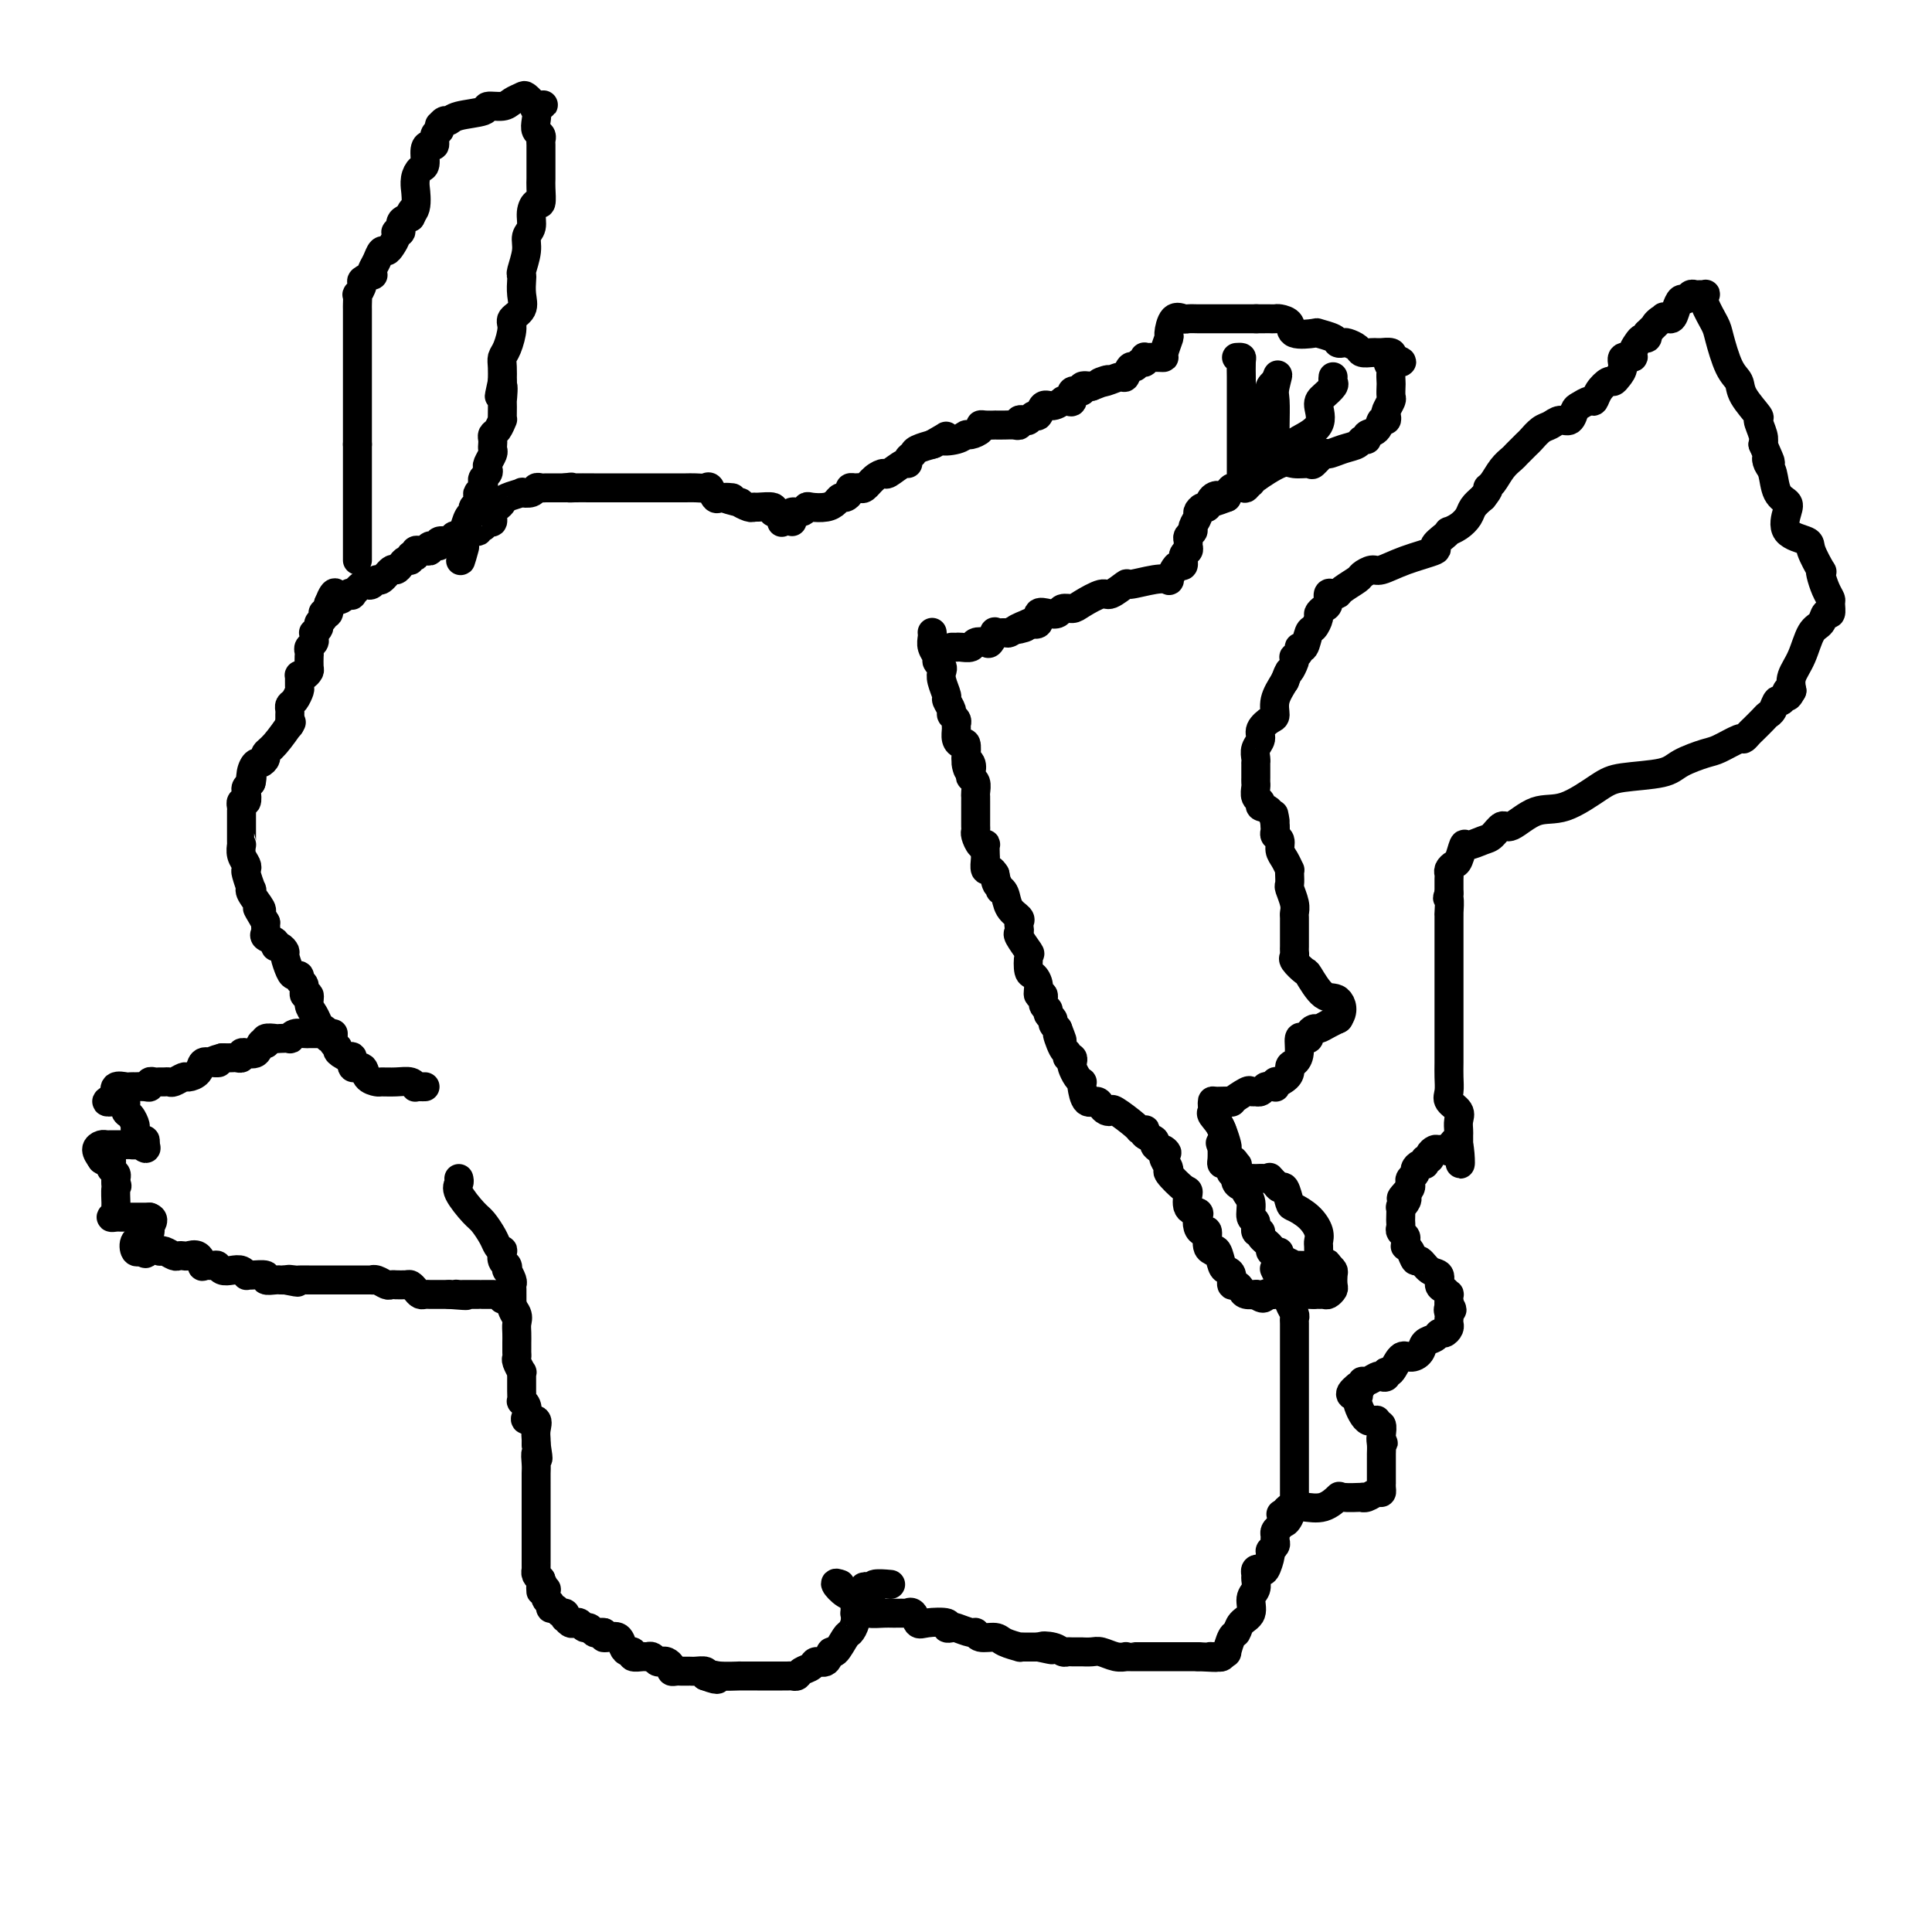 <svg viewBox='0 0 400 400' version='1.1' xmlns='http://www.w3.org/2000/svg' xmlns:xlink='http://www.w3.org/1999/xlink'><g fill='none' stroke='#000000' stroke-width='6' stroke-linecap='round' stroke-linejoin='round'><path d='M88,225c-0.306,0.008 -0.612,0.016 -1,0c-0.388,-0.016 -0.857,-0.057 -1,0c-0.143,0.057 0.041,0.212 0,0c-0.041,-0.212 -0.305,-0.790 -1,-1c-0.695,-0.210 -1.820,-0.050 -3,0c-1.180,0.050 -2.415,-0.009 -3,0c-0.585,0.009 -0.520,0.086 -1,0c-0.480,-0.086 -1.504,-0.335 -2,-1c-0.496,-0.665 -0.463,-1.745 -1,-2c-0.537,-0.255 -1.645,0.316 -2,0c-0.355,-0.316 0.041,-1.519 0,-2c-0.041,-0.481 -0.521,-0.241 -1,0'/><path d='M72,219c-2.863,-1.338 -2.020,-1.682 -2,-2c0.020,-0.318 -0.782,-0.610 -1,-1c-0.218,-0.390 0.149,-0.877 0,-1c-0.149,-0.123 -0.813,0.119 -1,0c-0.187,-0.119 0.104,-0.597 0,-1c-0.104,-0.403 -0.601,-0.729 -1,-1c-0.399,-0.271 -0.699,-0.488 -1,-1c-0.301,-0.512 -0.601,-1.321 -1,-2c-0.399,-0.679 -0.895,-1.228 -1,-2c-0.105,-0.772 0.183,-1.766 0,-2c-0.183,-0.234 -0.837,0.291 -1,0c-0.163,-0.291 0.164,-1.399 0,-2c-0.164,-0.601 -0.818,-0.693 -1,-1c-0.182,-0.307 0.110,-0.827 0,-1c-0.110,-0.173 -0.620,0.002 -1,0c-0.380,-0.002 -0.628,-0.182 -1,-1c-0.372,-0.818 -0.868,-2.275 -1,-3c-0.132,-0.725 0.101,-0.719 0,-1c-0.101,-0.281 -0.535,-0.849 -1,-1c-0.465,-0.151 -0.962,0.114 -1,0c-0.038,-0.114 0.382,-0.608 0,-1c-0.382,-0.392 -1.566,-0.682 -2,-1c-0.434,-0.318 -0.117,-0.662 0,-1c0.117,-0.338 0.033,-0.668 0,-1c-0.033,-0.332 -0.017,-0.666 0,-1'/><path d='M55,191c-2.848,-4.789 -1.467,-2.762 -1,-2c0.467,0.762 0.021,0.260 0,0c-0.021,-0.260 0.383,-0.276 0,-1c-0.383,-0.724 -1.553,-2.155 -2,-3c-0.447,-0.845 -0.171,-1.104 0,-1c0.171,0.104 0.238,0.572 0,0c-0.238,-0.572 -0.782,-2.185 -1,-3c-0.218,-0.815 -0.111,-0.831 0,-1c0.111,-0.169 0.226,-0.492 0,-1c-0.226,-0.508 -0.793,-1.200 -1,-2c-0.207,-0.800 -0.056,-1.707 0,-2c0.056,-0.293 0.015,0.027 0,0c-0.015,-0.027 -0.004,-0.402 0,-1c0.004,-0.598 0.001,-1.421 0,-2c-0.001,-0.579 -0.000,-0.916 0,-1c0.000,-0.084 0.000,0.084 0,0c-0.000,-0.084 -0.001,-0.419 0,-1c0.001,-0.581 0.004,-1.408 0,-2c-0.004,-0.592 -0.015,-0.950 0,-1c0.015,-0.050 0.056,0.208 0,0c-0.056,-0.208 -0.208,-0.882 0,-1c0.208,-0.118 0.777,0.319 1,0c0.223,-0.319 0.098,-1.394 0,-2c-0.098,-0.606 -0.171,-0.745 0,-1c0.171,-0.255 0.585,-0.628 1,-1'/><path d='M52,162c0.323,-2.233 0.129,-0.314 0,0c-0.129,0.314 -0.193,-0.976 0,-2c0.193,-1.024 0.645,-1.780 1,-2c0.355,-0.220 0.614,0.098 1,0c0.386,-0.098 0.899,-0.612 1,-1c0.101,-0.388 -0.210,-0.650 0,-1c0.210,-0.350 0.941,-0.786 2,-2c1.059,-1.214 2.445,-3.204 3,-4c0.555,-0.796 0.277,-0.398 0,0'/><path d='M60,150c0.000,0.120 0.000,0.239 0,0c-0.000,-0.239 -0.001,-0.838 0,-1c0.001,-0.162 0.003,0.112 0,0c-0.003,-0.112 -0.011,-0.612 0,-1c0.011,-0.388 0.041,-0.666 0,-1c-0.041,-0.334 -0.154,-0.724 0,-1c0.154,-0.276 0.577,-0.438 1,-1c0.423,-0.562 0.848,-1.523 1,-2c0.152,-0.477 0.030,-0.471 0,-1c-0.030,-0.529 0.030,-1.593 0,-2c-0.030,-0.407 -0.152,-0.155 0,0c0.152,0.155 0.576,0.214 1,0c0.424,-0.214 0.846,-0.701 1,-1c0.154,-0.299 0.040,-0.409 0,-1c-0.040,-0.591 -0.007,-1.664 0,-2c0.007,-0.336 -0.012,0.065 0,0c0.012,-0.065 0.056,-0.596 0,-1c-0.056,-0.404 -0.212,-0.682 0,-1c0.212,-0.318 0.793,-0.677 1,-1c0.207,-0.323 0.040,-0.611 0,-1c-0.040,-0.389 0.045,-0.877 0,-1c-0.045,-0.123 -0.222,0.121 0,0c0.222,-0.121 0.843,-0.607 1,-1c0.157,-0.393 -0.150,-0.692 0,-1c0.150,-0.308 0.759,-0.624 1,-1c0.241,-0.376 0.116,-0.812 0,-1c-0.116,-0.188 -0.224,-0.127 0,0c0.224,0.127 0.778,0.322 1,0c0.222,-0.322 0.111,-1.161 0,-2'/><path d='M68,125c1.588,-4.036 1.556,-1.625 2,-1c0.444,0.625 1.362,-0.537 2,-1c0.638,-0.463 0.997,-0.228 1,0c0.003,0.228 -0.350,0.449 0,0c0.350,-0.449 1.402,-1.568 2,-2c0.598,-0.432 0.741,-0.176 1,0c0.259,0.176 0.633,0.272 1,0c0.367,-0.272 0.728,-0.913 1,-1c0.272,-0.087 0.454,0.379 1,0c0.546,-0.379 1.457,-1.603 2,-2c0.543,-0.397 0.719,0.034 1,0c0.281,-0.034 0.667,-0.531 1,-1c0.333,-0.469 0.611,-0.909 1,-1c0.389,-0.091 0.888,0.168 1,0c0.112,-0.168 -0.163,-0.763 0,-1c0.163,-0.237 0.764,-0.116 1,0c0.236,0.116 0.106,0.228 0,0c-0.106,-0.228 -0.188,-0.797 0,-1c0.188,-0.203 0.647,-0.039 1,0c0.353,0.039 0.599,-0.046 1,0c0.401,0.046 0.956,0.224 1,0c0.044,-0.224 -0.423,-0.848 0,-1c0.423,-0.152 1.738,0.169 2,0c0.262,-0.169 -0.528,-0.829 0,-1c0.528,-0.171 2.373,0.146 3,0c0.627,-0.146 0.036,-0.756 0,-1c-0.036,-0.244 0.482,-0.122 1,0'/><path d='M95,111c4.123,-2.183 0.932,-0.641 0,0c-0.932,0.641 0.395,0.382 1,0c0.605,-0.382 0.487,-0.886 1,-1c0.513,-0.114 1.657,0.161 2,0c0.343,-0.161 -0.114,-0.759 0,-1c0.114,-0.241 0.800,-0.124 1,0c0.200,0.124 -0.087,0.255 0,0c0.087,-0.255 0.549,-0.894 1,-1c0.451,-0.106 0.892,0.323 1,0c0.108,-0.323 -0.117,-1.397 0,-2c0.117,-0.603 0.576,-0.736 1,-1c0.424,-0.264 0.814,-0.658 1,-1c0.186,-0.342 0.168,-0.631 1,-1c0.832,-0.369 2.513,-0.817 3,-1c0.487,-0.183 -0.220,-0.102 0,0c0.220,0.102 1.368,0.223 2,0c0.632,-0.223 0.747,-0.792 1,-1c0.253,-0.208 0.645,-0.056 1,0c0.355,0.056 0.672,0.015 1,0c0.328,-0.015 0.665,-0.004 1,0c0.335,0.004 0.667,0.001 1,0c0.333,-0.001 0.667,-0.000 1,0c0.333,0.000 0.667,0.000 1,0'/><path d='M117,101c2.072,-0.309 1.251,-0.083 1,0c-0.251,0.083 0.069,0.022 1,0c0.931,-0.022 2.474,-0.006 3,0c0.526,0.006 0.036,0.002 0,0c-0.036,-0.002 0.383,-0.000 1,0c0.617,0.000 1.434,0.000 2,0c0.566,-0.000 0.882,-0.000 1,0c0.118,0.000 0.038,0.000 0,0c-0.038,-0.000 -0.035,-0.000 1,0c1.035,0.000 3.102,0.000 4,0c0.898,-0.000 0.625,0.000 1,0c0.375,-0.000 1.396,-0.000 2,0c0.604,0.000 0.792,0.000 1,0c0.208,-0.000 0.437,-0.000 1,0c0.563,0.000 1.459,0.000 2,0c0.541,-0.000 0.725,-0.000 1,0c0.275,0.000 0.641,0.001 1,0c0.359,-0.001 0.712,-0.002 1,0c0.288,0.002 0.511,0.008 1,0c0.489,-0.008 1.244,-0.030 2,0c0.756,0.030 1.512,0.111 2,0c0.488,-0.111 0.708,-0.415 1,0c0.292,0.415 0.655,1.547 1,2c0.345,0.453 0.673,0.226 1,0'/><path d='M149,103c4.987,0.244 1.455,-0.145 1,0c-0.455,0.145 2.166,0.824 3,1c0.834,0.176 -0.119,-0.150 0,0c0.119,0.150 1.309,0.776 2,1c0.691,0.224 0.881,0.046 1,0c0.119,-0.046 0.166,0.039 1,0c0.834,-0.039 2.455,-0.203 3,0c0.545,0.203 0.013,0.772 0,1c-0.013,0.228 0.494,0.114 1,0'/><path d='M161,106c2.089,0.911 1.311,1.689 1,2c-0.311,0.311 -0.156,0.156 0,0'/><path d='M193,131c-0.009,-0.067 -0.017,-0.134 0,0c0.017,0.134 0.061,0.470 0,1c-0.061,0.530 -0.226,1.255 0,2c0.226,0.745 0.844,1.511 1,2c0.156,0.489 -0.150,0.702 0,1c0.150,0.298 0.757,0.681 1,1c0.243,0.319 0.122,0.576 0,1c-0.122,0.424 -0.244,1.017 0,2c0.244,0.983 0.854,2.357 1,3c0.146,0.643 -0.171,0.554 0,1c0.171,0.446 0.831,1.428 1,2c0.169,0.572 -0.152,0.734 0,1c0.152,0.266 0.775,0.636 1,1c0.225,0.364 0.050,0.722 0,1c-0.050,0.278 0.025,0.475 0,1c-0.025,0.525 -0.151,1.378 0,2c0.151,0.622 0.579,1.014 1,1c0.421,-0.014 0.835,-0.432 1,0c0.165,0.432 0.083,1.716 0,3'/><path d='M200,157c1.023,4.277 0.082,1.971 0,1c-0.082,-0.971 0.696,-0.607 1,0c0.304,0.607 0.134,1.458 0,2c-0.134,0.542 -0.232,0.775 0,1c0.232,0.225 0.794,0.443 1,1c0.206,0.557 0.055,1.454 0,2c-0.055,0.546 -0.015,0.742 0,1c0.015,0.258 0.004,0.580 0,1c-0.004,0.420 -0.001,0.939 0,1c0.001,0.061 0.000,-0.334 0,0c-0.000,0.334 -0.001,1.398 0,2c0.001,0.602 0.003,0.743 0,1c-0.003,0.257 -0.011,0.630 0,1c0.011,0.370 0.041,0.738 0,1c-0.041,0.262 -0.155,0.417 0,1c0.155,0.583 0.578,1.594 1,2c0.422,0.406 0.844,0.208 1,0c0.156,-0.208 0.045,-0.424 0,0c-0.045,0.424 -0.023,1.489 0,2c0.023,0.511 0.047,0.467 0,1c-0.047,0.533 -0.167,1.644 0,2c0.167,0.356 0.619,-0.041 1,0c0.381,0.041 0.690,0.521 1,1'/><path d='M206,181c0.864,3.817 0.023,1.358 0,1c-0.023,-0.358 0.772,1.385 1,2c0.228,0.615 -0.111,0.101 0,0c0.111,-0.101 0.671,0.210 1,1c0.329,0.790 0.429,2.057 1,3c0.571,0.943 1.615,1.560 2,2c0.385,0.440 0.111,0.703 0,1c-0.111,0.297 -0.058,0.627 0,1c0.058,0.373 0.120,0.790 0,1c-0.120,0.210 -0.422,0.212 0,1c0.422,0.788 1.567,2.360 2,3c0.433,0.640 0.153,0.348 0,1c-0.153,0.652 -0.181,2.250 0,3c0.181,0.750 0.569,0.653 1,1c0.431,0.347 0.904,1.140 1,2c0.096,0.860 -0.186,1.789 0,2c0.186,0.211 0.838,-0.294 1,0c0.162,0.294 -0.168,1.388 0,2c0.168,0.612 0.832,0.741 1,1c0.168,0.259 -0.161,0.647 0,1c0.161,0.353 0.813,0.672 1,1c0.187,0.328 -0.089,0.665 0,1c0.089,0.335 0.545,0.667 1,1'/><path d='M219,213c1.968,5.006 0.387,1.523 0,1c-0.387,-0.523 0.418,1.916 1,3c0.582,1.084 0.940,0.814 1,1c0.060,0.186 -0.177,0.827 0,1c0.177,0.173 0.769,-0.122 1,0c0.231,0.122 0.100,0.659 0,1c-0.100,0.341 -0.171,0.484 0,1c0.171,0.516 0.584,1.404 1,2c0.416,0.596 0.836,0.901 1,1c0.164,0.099 0.071,-0.009 0,0c-0.071,0.009 -0.121,0.136 0,1c0.121,0.864 0.415,2.467 1,3c0.585,0.533 1.463,-0.004 2,0c0.537,0.004 0.733,0.547 1,1c0.267,0.453 0.607,0.815 1,1c0.393,0.185 0.841,0.193 1,0c0.159,-0.193 0.029,-0.589 1,0c0.971,0.589 3.043,2.161 4,3c0.957,0.839 0.800,0.946 1,1c0.200,0.054 0.757,0.056 1,0c0.243,-0.056 0.173,-0.170 0,0c-0.173,0.170 -0.448,0.623 0,1c0.448,0.377 1.621,0.678 2,1c0.379,0.322 -0.034,0.663 0,1c0.034,0.337 0.517,0.668 1,1'/><path d='M240,238c2.542,1.494 1.396,0.229 1,0c-0.396,-0.229 -0.043,0.577 0,1c0.043,0.423 -0.222,0.464 0,1c0.222,0.536 0.933,1.565 1,2c0.067,0.435 -0.511,0.274 0,1c0.511,0.726 2.109,2.340 3,3c0.891,0.660 1.075,0.365 1,1c-0.075,0.635 -0.410,2.199 0,3c0.410,0.801 1.564,0.839 2,1c0.436,0.161 0.154,0.446 0,1c-0.154,0.554 -0.181,1.378 0,2c0.181,0.622 0.570,1.043 1,1c0.430,-0.043 0.903,-0.550 1,0c0.097,0.550 -0.181,2.158 0,3c0.181,0.842 0.822,0.919 1,1c0.178,0.081 -0.106,0.167 0,0c0.106,-0.167 0.602,-0.587 1,0c0.398,0.587 0.698,2.181 1,3c0.302,0.819 0.606,0.863 1,1c0.394,0.137 0.878,0.366 1,1c0.122,0.634 -0.118,1.672 0,2c0.118,0.328 0.592,-0.056 1,0c0.408,0.056 0.748,0.551 1,1c0.252,0.449 0.414,0.852 1,1c0.586,0.148 1.596,0.042 2,0c0.404,-0.042 0.202,-0.021 0,0'/><path d='M260,268c1.952,1.547 1.832,0.415 2,0c0.168,-0.415 0.622,-0.111 1,0c0.378,0.111 0.679,0.030 1,0c0.321,-0.030 0.663,-0.008 1,0c0.337,0.008 0.668,0.002 1,0c0.332,-0.002 0.666,-0.001 1,0c0.334,0.001 0.667,0.000 1,0c0.333,-0.000 0.667,-0.000 1,0c0.333,0.000 0.667,0.000 1,0c0.333,-0.000 0.667,-0.000 1,0c0.333,0.000 0.667,0.000 1,0'/><path d='M272,268c2.034,0.004 1.119,0.013 1,0c-0.119,-0.013 0.556,-0.049 1,0c0.444,0.049 0.656,0.182 1,0c0.344,-0.182 0.822,-0.679 1,-1c0.178,-0.321 0.058,-0.468 0,-1c-0.058,-0.532 -0.054,-1.451 0,-2c0.054,-0.549 0.158,-0.728 0,-1c-0.158,-0.272 -0.579,-0.636 -1,-1'/><path d='M275,262c-0.178,-0.928 -0.624,-0.249 -1,0c-0.376,0.249 -0.683,0.066 -1,0c-0.317,-0.066 -0.643,-0.017 -1,0c-0.357,0.017 -0.743,0.000 -1,0c-0.257,-0.000 -0.383,0.015 -1,0c-0.617,-0.015 -1.723,-0.059 -2,0c-0.277,0.059 0.275,0.223 0,0c-0.275,-0.223 -1.378,-0.832 -2,-1c-0.622,-0.168 -0.763,0.106 -1,0c-0.237,-0.106 -0.570,-0.593 -1,-1c-0.430,-0.407 -0.956,-0.734 -1,-1c-0.044,-0.266 0.396,-0.471 0,-1c-0.396,-0.529 -1.627,-1.383 -2,-2c-0.373,-0.617 0.111,-0.998 0,-1c-0.111,-0.002 -0.818,0.375 -1,0c-0.182,-0.375 0.161,-1.502 0,-2c-0.161,-0.498 -0.826,-0.368 -1,-1c-0.174,-0.632 0.142,-2.028 0,-3c-0.142,-0.972 -0.742,-1.521 -1,-2c-0.258,-0.479 -0.174,-0.888 0,-1c0.174,-0.112 0.438,0.073 0,0c-0.438,-0.073 -1.580,-0.404 -2,-1c-0.420,-0.596 -0.120,-1.456 0,-2c0.120,-0.544 0.060,-0.772 0,-1'/><path d='M256,242c-1.095,-2.849 -0.332,-1.471 0,-1c0.332,0.471 0.233,0.034 0,0c-0.233,-0.034 -0.601,0.335 -1,0c-0.399,-0.335 -0.829,-1.376 -1,-2c-0.171,-0.624 -0.085,-0.833 0,-1c0.085,-0.167 0.167,-0.292 0,-1c-0.167,-0.708 -0.583,-1.998 -1,-3c-0.417,-1.002 -0.833,-1.715 -1,-2c-0.167,-0.285 -0.083,-0.143 0,0'/><path d='M164,108c0.053,-0.301 0.107,-0.603 0,-1c-0.107,-0.397 -0.373,-0.890 0,-1c0.373,-0.110 1.385,0.164 2,0c0.615,-0.164 0.833,-0.766 1,-1c0.167,-0.234 0.282,-0.100 1,0c0.718,0.100 2.039,0.168 3,0c0.961,-0.168 1.563,-0.571 2,-1c0.437,-0.429 0.708,-0.885 1,-1c0.292,-0.115 0.603,0.112 1,0c0.397,-0.112 0.879,-0.564 1,-1c0.121,-0.436 -0.120,-0.855 0,-1c0.120,-0.145 0.600,-0.015 1,0c0.400,0.015 0.721,-0.085 1,0c0.279,0.085 0.516,0.355 1,0c0.484,-0.355 1.216,-1.334 2,-2c0.784,-0.666 1.621,-1.019 2,-1c0.379,0.019 0.301,0.408 1,0c0.699,-0.408 2.174,-1.615 3,-2c0.826,-0.385 1.003,0.051 1,0c-0.003,-0.051 -0.186,-0.588 0,-1c0.186,-0.412 0.741,-0.698 1,-1c0.259,-0.302 0.224,-0.620 1,-1c0.776,-0.380 2.365,-0.823 3,-1c0.635,-0.177 0.318,-0.089 0,0'/><path d='M193,92c4.788,-2.719 2.257,-1.516 2,-1c-0.257,0.516 1.759,0.345 3,0c1.241,-0.345 1.707,-0.863 2,-1c0.293,-0.137 0.412,0.107 1,0c0.588,-0.107 1.644,-0.565 2,-1c0.356,-0.435 0.010,-0.849 0,-1c-0.010,-0.151 0.315,-0.041 1,0c0.685,0.041 1.728,0.012 2,0c0.272,-0.012 -0.229,-0.007 0,0c0.229,0.007 1.189,0.016 2,0c0.811,-0.016 1.474,-0.056 2,0c0.526,0.056 0.914,0.207 1,0c0.086,-0.207 -0.132,-0.771 0,-1c0.132,-0.229 0.612,-0.122 1,0c0.388,0.122 0.684,0.258 1,0c0.316,-0.258 0.653,-0.910 1,-1c0.347,-0.090 0.705,0.382 1,0c0.295,-0.382 0.526,-1.620 1,-2c0.474,-0.380 1.189,0.096 2,0c0.811,-0.096 1.718,-0.766 2,-1c0.282,-0.234 -0.060,-0.034 0,0c0.060,0.034 0.522,-0.100 1,0c0.478,0.100 0.971,0.433 1,0c0.029,-0.433 -0.404,-1.631 0,-2c0.404,-0.369 1.647,0.093 2,0c0.353,-0.093 -0.185,-0.741 0,-1c0.185,-0.259 1.092,-0.130 2,0'/><path d='M226,80c5.543,-2.102 2.900,-1.356 2,-1c-0.900,0.356 -0.056,0.321 1,0c1.056,-0.321 2.324,-0.927 3,-1c0.676,-0.073 0.759,0.388 1,0c0.241,-0.388 0.639,-1.624 1,-2c0.361,-0.376 0.685,0.110 1,0c0.315,-0.110 0.622,-0.814 1,-1c0.378,-0.186 0.826,0.146 1,0c0.174,-0.146 0.075,-0.771 0,-1c-0.075,-0.229 -0.126,-0.062 0,0c0.126,0.062 0.430,0.020 1,0c0.570,-0.020 1.406,-0.016 2,0c0.594,0.016 0.946,0.046 1,0c0.054,-0.046 -0.189,-0.166 0,-1c0.189,-0.834 0.809,-2.381 1,-3c0.191,-0.619 -0.047,-0.309 0,-1c0.047,-0.691 0.379,-2.381 1,-3c0.621,-0.619 1.531,-0.166 2,0c0.469,0.166 0.495,0.044 1,0c0.505,-0.044 1.488,-0.012 2,0c0.512,0.012 0.553,0.003 1,0c0.447,-0.003 1.299,-0.001 2,0c0.701,0.001 1.251,0.000 2,0c0.749,-0.000 1.697,-0.000 2,0c0.303,0.000 -0.037,0.000 0,0c0.037,-0.000 0.453,-0.000 1,0c0.547,0.000 1.224,0.000 2,0c0.776,-0.000 1.650,-0.000 2,0c0.350,0.000 0.175,0.000 0,0'/><path d='M260,66c3.256,-0.002 2.897,-0.007 3,0c0.103,0.007 0.669,0.027 1,0c0.331,-0.027 0.425,-0.099 1,0c0.575,0.099 1.629,0.369 2,1c0.371,0.631 0.060,1.623 1,2c0.940,0.377 3.131,0.140 4,0c0.869,-0.140 0.417,-0.182 1,0c0.583,0.182 2.202,0.587 3,1c0.798,0.413 0.776,0.832 1,1c0.224,0.168 0.694,0.083 1,0c0.306,-0.083 0.449,-0.166 1,0c0.551,0.166 1.511,0.580 2,1c0.489,0.420 0.507,0.845 1,1c0.493,0.155 1.460,0.041 2,0c0.540,-0.041 0.653,-0.008 1,0c0.347,0.008 0.928,-0.008 1,0c0.072,0.008 -0.365,0.041 0,0c0.365,-0.041 1.533,-0.154 2,0c0.467,0.154 0.234,0.577 0,1'/><path d='M288,74c4.332,1.412 1.161,0.940 0,1c-1.161,0.060 -0.311,0.650 0,1c0.311,0.350 0.084,0.460 0,1c-0.084,0.540 -0.026,1.511 0,2c0.026,0.489 0.021,0.498 0,1c-0.021,0.502 -0.057,1.498 0,2c0.057,0.502 0.208,0.511 0,1c-0.208,0.489 -0.775,1.458 -1,2c-0.225,0.542 -0.106,0.656 0,1c0.106,0.344 0.201,0.919 0,1c-0.201,0.081 -0.698,-0.333 -1,0c-0.302,0.333 -0.408,1.413 -1,2c-0.592,0.587 -1.670,0.682 -2,1c-0.330,0.318 0.086,0.860 0,1c-0.086,0.140 -0.676,-0.122 -1,0c-0.324,0.122 -0.381,0.629 -1,1c-0.619,0.371 -1.799,0.607 -3,1c-1.201,0.393 -2.422,0.943 -3,1c-0.578,0.057 -0.511,-0.380 -1,0c-0.489,0.380 -1.533,1.577 -2,2c-0.467,0.423 -0.358,0.074 -1,0c-0.642,-0.074 -2.034,0.128 -3,0c-0.966,-0.128 -1.505,-0.586 -3,0c-1.495,0.586 -3.945,2.215 -5,3c-1.055,0.785 -0.716,0.726 -1,1c-0.284,0.274 -1.192,0.881 -2,1c-0.808,0.119 -1.517,-0.252 -2,0c-0.483,0.252 -0.742,1.126 -1,2'/><path d='M254,103c-4.892,1.890 -2.621,0.615 -2,0c0.621,-0.615 -0.407,-0.569 -1,0c-0.593,0.569 -0.751,1.662 -1,2c-0.249,0.338 -0.587,-0.078 -1,0c-0.413,0.078 -0.899,0.651 -1,1c-0.101,0.349 0.183,0.475 0,1c-0.183,0.525 -0.834,1.450 -1,2c-0.166,0.550 0.153,0.725 0,1c-0.153,0.275 -0.777,0.650 -1,1c-0.223,0.350 -0.045,0.676 0,1c0.045,0.324 -0.044,0.647 0,1c0.044,0.353 0.219,0.737 0,1c-0.219,0.263 -0.834,0.403 -1,1c-0.166,0.597 0.115,1.649 0,2c-0.115,0.351 -0.626,0.002 -1,0c-0.374,-0.002 -0.613,0.344 -1,1c-0.387,0.656 -0.924,1.624 -1,2c-0.076,0.376 0.309,0.161 0,0c-0.309,-0.161 -1.312,-0.269 -3,0c-1.688,0.269 -4.059,0.916 -5,1c-0.941,0.084 -0.450,-0.394 -1,0c-0.550,0.394 -2.140,1.660 -3,2c-0.860,0.340 -0.989,-0.245 -2,0c-1.011,0.245 -2.903,1.320 -4,2c-1.097,0.680 -1.398,0.965 -2,1c-0.602,0.035 -1.505,-0.179 -2,0c-0.495,0.179 -0.583,0.752 -1,1c-0.417,0.248 -1.163,0.169 -2,0c-0.837,-0.169 -1.764,-0.430 -2,0c-0.236,0.430 0.218,1.551 0,2c-0.218,0.449 -1.109,0.224 -2,0'/><path d='M213,129c-4.837,1.945 -1.931,1.306 -1,1c0.931,-0.306 -0.114,-0.280 -1,0c-0.886,0.280 -1.614,0.815 -2,1c-0.386,0.185 -0.431,0.022 -1,0c-0.569,-0.022 -1.662,0.098 -2,0c-0.338,-0.098 0.079,-0.415 0,0c-0.079,0.415 -0.655,1.561 -1,2c-0.345,0.439 -0.459,0.170 -1,0c-0.541,-0.170 -1.508,-0.242 -2,0c-0.492,0.242 -0.510,0.797 -1,1c-0.490,0.203 -1.451,0.054 -2,0c-0.549,-0.054 -0.686,-0.015 -1,0c-0.314,0.015 -0.804,0.004 -1,0c-0.196,-0.004 -0.098,-0.002 0,0'/><path d='M256,74c0.423,-0.024 0.845,-0.047 1,0c0.155,0.047 0.041,0.165 0,1c-0.041,0.835 -0.011,2.387 0,3c0.011,0.613 0.003,0.288 0,1c-0.003,0.712 -0.001,2.462 0,4c0.001,1.538 0.000,2.866 0,4c-0.000,1.134 -0.000,2.076 0,3c0.000,0.924 0.000,1.830 0,3c-0.000,1.170 -0.000,2.605 0,3c0.000,0.395 0.000,-0.251 0,0c-0.000,0.251 -0.000,1.397 0,2c0.000,0.603 0.000,0.662 0,1c-0.000,0.338 -0.000,0.954 0,1c0.000,0.046 0.000,-0.477 0,-1'/><path d='M257,99c0.548,3.965 1.418,1.377 2,0c0.582,-1.377 0.878,-1.544 1,-2c0.122,-0.456 0.071,-1.201 0,-2c-0.071,-0.799 -0.162,-1.653 0,-3c0.162,-1.347 0.578,-3.188 1,-4c0.422,-0.812 0.849,-0.595 1,-1c0.151,-0.405 0.026,-1.432 0,-2c-0.026,-0.568 0.046,-0.677 0,-1c-0.046,-0.323 -0.209,-0.860 0,-1c0.209,-0.140 0.792,0.116 1,0c0.208,-0.116 0.042,-0.606 0,-1c-0.042,-0.394 0.040,-0.693 0,-1c-0.040,-0.307 -0.203,-0.621 0,-1c0.203,-0.379 0.772,-0.823 1,-1c0.228,-0.177 0.114,-0.089 0,0'/><path d='M264,79c1.083,-2.980 0.290,-0.430 0,1c-0.290,1.430 -0.078,1.741 0,3c0.078,1.259 0.020,3.465 0,5c-0.020,1.535 -0.003,2.397 0,3c0.003,0.603 -0.007,0.947 0,1c0.007,0.053 0.030,-0.185 0,0c-0.030,0.185 -0.113,0.794 0,1c0.113,0.206 0.424,0.009 1,0c0.576,-0.009 1.418,0.170 2,0c0.582,-0.170 0.904,-0.688 1,-1c0.096,-0.312 -0.033,-0.416 1,-1c1.033,-0.584 3.229,-1.648 4,-3c0.771,-1.352 0.115,-2.993 0,-4c-0.115,-1.007 0.309,-1.380 1,-2c0.691,-0.620 1.649,-1.486 2,-2c0.351,-0.514 0.094,-0.677 0,-1c-0.094,-0.323 -0.027,-0.807 0,-1c0.027,-0.193 0.013,-0.097 0,0'/><path d='M74,116c0.000,-0.202 0.000,-0.405 0,-1c0.000,-0.595 0.000,-1.583 0,-2c0.000,-0.417 0.000,-0.263 0,-1c0.000,-0.737 0.000,-2.364 0,-3c0.000,-0.636 0.000,-0.280 0,-1c0.000,-0.720 0.000,-2.514 0,-3c0.000,-0.486 0.000,0.337 0,0c0.000,-0.337 0.000,-1.833 0,-3c0.000,-1.167 0.000,-2.003 0,-3c0.000,-0.997 0.000,-2.153 0,-3c0.000,-0.847 0.000,-1.385 0,-2c0.000,-0.615 0.000,-1.308 0,-2'/><path d='M74,92c0.000,-4.525 0.000,-3.836 0,-4c-0.000,-0.164 -0.000,-1.180 0,-2c0.000,-0.820 0.000,-1.444 0,-2c-0.000,-0.556 -0.000,-1.044 0,-2c0.000,-0.956 0.000,-2.379 0,-3c-0.000,-0.621 -0.000,-0.442 0,-1c0.000,-0.558 0.000,-1.855 0,-3c-0.000,-1.145 -0.000,-2.137 0,-3c0.000,-0.863 0.000,-1.597 0,-2c-0.000,-0.403 -0.000,-0.474 0,-1c0.000,-0.526 0.000,-1.508 0,-2c-0.000,-0.492 -0.001,-0.494 0,-1c0.001,-0.506 0.005,-1.515 0,-2c-0.005,-0.485 -0.017,-0.444 0,-1c0.017,-0.556 0.065,-1.708 0,-2c-0.065,-0.292 -0.241,0.276 0,0c0.241,-0.276 0.901,-1.397 1,-2c0.099,-0.603 -0.363,-0.689 0,-1c0.363,-0.311 1.550,-0.847 2,-1c0.450,-0.153 0.162,0.079 0,0c-0.162,-0.079 -0.198,-0.468 0,-1c0.198,-0.532 0.632,-1.207 1,-2c0.368,-0.793 0.672,-1.705 1,-2c0.328,-0.295 0.681,0.028 1,0c0.319,-0.028 0.606,-0.406 1,-1c0.394,-0.594 0.896,-1.402 1,-2c0.104,-0.598 -0.189,-0.985 0,-1c0.189,-0.015 0.858,0.342 1,0c0.142,-0.342 -0.245,-1.383 0,-2c0.245,-0.617 1.123,-0.808 2,-1'/><path d='M85,45c1.641,-3.017 0.243,-1.560 0,-1c-0.243,0.560 0.670,0.224 1,-1c0.330,-1.224 0.078,-3.334 0,-4c-0.078,-0.666 0.017,0.113 0,0c-0.017,-0.113 -0.145,-1.117 0,-2c0.145,-0.883 0.565,-1.646 1,-2c0.435,-0.354 0.886,-0.298 1,-1c0.114,-0.702 -0.109,-2.163 0,-3c0.109,-0.837 0.551,-1.051 1,-1c0.449,0.051 0.905,0.367 1,0c0.095,-0.367 -0.172,-1.418 0,-2c0.172,-0.582 0.781,-0.696 1,-1c0.219,-0.304 0.048,-0.799 0,-1c-0.048,-0.201 0.028,-0.110 0,0c-0.028,0.110 -0.161,0.237 0,0c0.161,-0.237 0.615,-0.838 1,-1c0.385,-0.162 0.701,0.115 1,0c0.299,-0.115 0.579,-0.622 2,-1c1.421,-0.378 3.981,-0.626 5,-1c1.019,-0.374 0.496,-0.872 1,-1c0.504,-0.128 2.036,0.115 3,0c0.964,-0.115 1.362,-0.588 2,-1c0.638,-0.412 1.518,-0.765 2,-1c0.482,-0.235 0.566,-0.353 1,0c0.434,0.353 1.217,1.176 2,2'/><path d='M111,22c2.940,-0.500 0.792,-0.250 0,0c-0.792,0.250 -0.226,0.501 0,1c0.226,0.499 0.113,1.246 0,2c-0.113,0.754 -0.226,1.515 0,2c0.226,0.485 0.793,0.692 1,1c0.207,0.308 0.056,0.715 0,1c-0.056,0.285 -0.015,0.447 0,1c0.015,0.553 0.004,1.498 0,2c-0.004,0.502 -0.000,0.563 0,1c0.000,0.437 -0.003,1.250 0,2c0.003,0.750 0.011,1.435 0,2c-0.011,0.565 -0.040,1.009 0,2c0.040,0.991 0.150,2.530 0,3c-0.150,0.470 -0.561,-0.129 -1,0c-0.439,0.129 -0.906,0.987 -1,2c-0.094,1.013 0.185,2.180 0,3c-0.185,0.820 -0.834,1.293 -1,2c-0.166,0.707 0.151,1.648 0,3c-0.151,1.352 -0.770,3.114 -1,4c-0.230,0.886 -0.069,0.895 0,1c0.069,0.105 0.047,0.305 0,1c-0.047,0.695 -0.121,1.884 0,3c0.121,1.116 0.435,2.158 0,3c-0.435,0.842 -1.619,1.485 -2,2c-0.381,0.515 0.042,0.903 0,2c-0.042,1.097 -0.547,2.902 -1,4c-0.453,1.098 -0.853,1.488 -1,2c-0.147,0.512 -0.042,1.146 0,2c0.042,0.854 0.021,1.927 0,3'/><path d='M104,79c-1.238,5.757 -0.332,1.648 0,1c0.332,-0.648 0.090,2.164 0,3c-0.090,0.836 -0.027,-0.305 0,0c0.027,0.305 0.017,2.057 0,3c-0.017,0.943 -0.043,1.079 0,1c0.043,-0.079 0.155,-0.372 0,0c-0.155,0.372 -0.578,1.409 -1,2c-0.422,0.591 -0.844,0.735 -1,1c-0.156,0.265 -0.045,0.652 0,1c0.045,0.348 0.026,0.656 0,1c-0.026,0.344 -0.059,0.722 0,1c0.059,0.278 0.208,0.456 0,1c-0.208,0.544 -0.774,1.455 -1,2c-0.226,0.545 -0.112,0.723 0,1c0.112,0.277 0.222,0.652 0,1c-0.222,0.348 -0.778,0.669 -1,1c-0.222,0.331 -0.111,0.671 0,1c0.111,0.329 0.222,0.648 0,1c-0.222,0.352 -0.777,0.739 -1,1c-0.223,0.261 -0.115,0.397 0,1c0.115,0.603 0.237,1.675 0,2c-0.237,0.325 -0.834,-0.096 -1,0c-0.166,0.096 0.099,0.711 0,1c-0.099,0.289 -0.563,0.253 -1,1c-0.437,0.747 -0.849,2.278 -1,3c-0.151,0.722 -0.043,0.635 0,1c0.043,0.365 0.022,1.183 0,2'/><path d='M96,113c-1.244,5.511 -0.356,2.289 0,1c0.356,-1.289 0.178,-0.644 0,0'/><path d='M69,214c-0.449,-0.000 -0.898,-0.000 -1,0c-0.102,0.000 0.142,0.000 0,0c-0.142,-0.000 -0.671,-0.001 -1,0c-0.329,0.001 -0.456,0.004 -1,0c-0.544,-0.004 -1.503,-0.015 -2,0c-0.497,0.015 -0.533,0.057 -1,0c-0.467,-0.057 -1.367,-0.211 -2,0c-0.633,0.211 -1.000,0.788 -1,1c0.000,0.212 0.368,0.061 0,0c-0.368,-0.061 -1.471,-0.030 -2,0c-0.529,0.030 -0.485,0.059 -1,0c-0.515,-0.059 -1.590,-0.204 -2,0c-0.410,0.204 -0.156,0.759 0,1c0.156,0.241 0.215,0.170 0,0c-0.215,-0.170 -0.703,-0.439 -1,0c-0.297,0.439 -0.405,1.585 -1,2c-0.595,0.415 -1.679,0.097 -2,0c-0.321,-0.097 0.122,0.027 0,0c-0.122,-0.027 -0.809,-0.203 -1,0c-0.191,0.203 0.114,0.786 0,1c-0.114,0.214 -0.646,0.057 -1,0c-0.354,-0.057 -0.530,-0.016 -1,0c-0.470,0.016 -1.235,0.008 -2,0'/><path d='M46,219c-3.754,0.993 -1.640,0.974 -1,1c0.640,0.026 -0.195,0.097 -1,0c-0.805,-0.097 -1.582,-0.362 -2,0c-0.418,0.362 -0.479,1.351 -1,2c-0.521,0.649 -1.501,0.959 -2,1c-0.499,0.041 -0.515,-0.185 -1,0c-0.485,0.185 -1.439,0.782 -2,1c-0.561,0.218 -0.729,0.057 -1,0c-0.271,-0.057 -0.647,-0.012 -1,0c-0.353,0.012 -0.685,-0.011 -1,0c-0.315,0.011 -0.614,0.055 -1,0c-0.386,-0.055 -0.859,-0.211 -1,0c-0.141,0.211 0.050,0.788 0,1c-0.050,0.212 -0.341,0.057 -1,0c-0.659,-0.057 -1.687,-0.017 -2,0c-0.313,0.017 0.087,0.010 0,0c-0.087,-0.010 -0.663,-0.023 -1,0c-0.337,0.023 -0.437,0.083 -1,0c-0.563,-0.083 -1.589,-0.309 -2,0c-0.411,0.309 -0.205,1.155 0,2'/><path d='M24,227c-3.528,1.494 -1.348,1.231 0,1c1.348,-0.231 1.863,-0.428 2,0c0.137,0.428 -0.104,1.481 0,2c0.104,0.519 0.553,0.502 1,1c0.447,0.498 0.890,1.509 1,2c0.110,0.491 -0.115,0.461 0,1c0.115,0.539 0.569,1.645 1,2c0.431,0.355 0.837,-0.041 1,0c0.163,0.041 0.081,0.521 0,1'/><path d='M30,237c0.750,1.547 -0.377,0.415 -1,0c-0.623,-0.415 -0.744,-0.111 -1,0c-0.256,0.111 -0.646,0.030 -1,0c-0.354,-0.030 -0.672,-0.008 -1,0c-0.328,0.008 -0.665,0.001 -1,0c-0.335,-0.001 -0.669,0.002 -1,0c-0.331,-0.002 -0.661,-0.009 -1,0c-0.339,0.009 -0.689,0.033 -1,0c-0.311,-0.033 -0.584,-0.124 -1,0c-0.416,0.124 -0.976,0.464 -1,1c-0.024,0.536 0.488,1.268 1,2'/><path d='M21,240c0.167,0.477 0.584,0.169 1,0c0.416,-0.169 0.829,-0.200 1,0c0.171,0.200 0.098,0.631 0,1c-0.098,0.369 -0.222,0.676 0,1c0.222,0.324 0.791,0.664 1,1c0.209,0.336 0.060,0.667 0,1c-0.060,0.333 -0.030,0.666 0,1'/><path d='M24,245c0.463,0.831 0.119,0.409 0,1c-0.119,0.591 -0.015,2.197 0,3c0.015,0.803 -0.060,0.804 0,1c0.060,0.196 0.254,0.589 0,1c-0.254,0.411 -0.955,0.842 -1,1c-0.045,0.158 0.565,0.042 1,0c0.435,-0.042 0.694,-0.011 1,0c0.306,0.011 0.659,0.003 1,0c0.341,-0.003 0.669,-0.001 1,0c0.331,0.001 0.666,0.000 1,0c0.334,-0.000 0.667,-0.000 1,0c0.333,0.000 0.667,0.000 1,0c0.333,-0.000 0.667,-0.000 1,0'/><path d='M31,252c1.240,0.388 0.339,1.360 0,2c-0.339,0.640 -0.116,0.950 0,1c0.116,0.050 0.125,-0.158 0,0c-0.125,0.158 -0.384,0.683 -1,1c-0.616,0.317 -1.588,0.425 -2,1c-0.412,0.575 -0.265,1.616 0,2c0.265,0.384 0.647,0.110 1,0c0.353,-0.110 0.676,-0.055 1,0'/><path d='M30,259c-0.052,1.084 0.319,0.294 1,0c0.681,-0.294 1.674,-0.093 2,0c0.326,0.093 -0.015,0.077 0,0c0.015,-0.077 0.384,-0.216 1,0c0.616,0.216 1.478,0.788 2,1c0.522,0.212 0.704,0.064 1,0c0.296,-0.064 0.704,-0.045 1,0c0.296,0.045 0.478,0.118 1,0c0.522,-0.118 1.383,-0.425 2,0c0.617,0.425 0.991,1.582 1,2c0.009,0.418 -0.346,0.098 0,0c0.346,-0.098 1.391,0.025 2,0c0.609,-0.025 0.780,-0.199 1,0c0.220,0.199 0.490,0.771 1,1c0.510,0.229 1.262,0.114 2,0c0.738,-0.114 1.463,-0.228 2,0c0.537,0.228 0.884,0.797 1,1c0.116,0.203 -0.001,0.040 0,0c0.001,-0.040 0.119,0.042 1,0c0.881,-0.042 2.526,-0.207 3,0c0.474,0.207 -0.224,0.788 0,1c0.224,0.212 1.368,0.057 2,0c0.632,-0.057 0.752,-0.016 1,0c0.248,0.016 0.624,0.008 1,0'/><path d='M59,265c4.662,0.928 1.816,0.249 1,0c-0.816,-0.249 0.397,-0.067 1,0c0.603,0.067 0.595,0.018 1,0c0.405,-0.018 1.222,-0.005 2,0c0.778,0.005 1.516,0.001 2,0c0.484,-0.001 0.715,-0.000 1,0c0.285,0.000 0.626,0.000 1,0c0.374,-0.000 0.781,-0.000 1,0c0.219,0.000 0.248,-0.000 1,0c0.752,0.000 2.225,0.000 3,0c0.775,-0.000 0.851,-0.001 1,0c0.149,0.001 0.373,0.004 1,0c0.627,-0.004 1.659,-0.015 2,0c0.341,0.015 -0.010,0.057 0,0c0.010,-0.057 0.379,-0.211 1,0c0.621,0.211 1.494,0.789 2,1c0.506,0.211 0.646,0.056 1,0c0.354,-0.056 0.921,-0.012 1,0c0.079,0.012 -0.330,-0.007 0,0c0.330,0.007 1.398,0.040 2,0c0.602,-0.040 0.739,-0.154 1,0c0.261,0.154 0.647,0.577 1,1c0.353,0.423 0.672,0.845 1,1c0.328,0.155 0.665,0.041 1,0c0.335,-0.041 0.667,-0.011 1,0c0.333,0.011 0.667,0.003 1,0c0.333,-0.003 0.667,-0.001 1,0c0.333,0.001 0.667,0.000 1,0c0.333,-0.000 0.667,-0.000 1,0'/><path d='M93,268c5.727,0.464 3.043,0.124 2,0c-1.043,-0.124 -0.447,-0.033 0,0c0.447,0.033 0.745,0.009 1,0c0.255,-0.009 0.467,-0.002 1,0c0.533,0.002 1.385,0.001 2,0c0.615,-0.001 0.992,-0.001 1,0c0.008,0.001 -0.352,0.004 0,0c0.352,-0.004 1.415,-0.015 2,0c0.585,0.015 0.693,0.056 1,0c0.307,-0.056 0.813,-0.207 1,0c0.187,0.207 0.053,0.774 0,1c-0.053,0.226 -0.027,0.113 0,0'/><path d='M95,244c0.079,0.307 0.157,0.614 0,1c-0.157,0.386 -0.551,0.852 0,2c0.551,1.148 2.046,2.977 3,4c0.954,1.023 1.366,1.239 2,2c0.634,0.761 1.489,2.067 2,3c0.511,0.933 0.676,1.492 1,2c0.324,0.508 0.805,0.963 1,1c0.195,0.037 0.104,-0.346 0,0c-0.104,0.346 -0.220,1.420 0,2c0.220,0.580 0.777,0.666 1,1c0.223,0.334 0.112,0.916 0,1c-0.112,0.084 -0.226,-0.328 0,0c0.226,0.328 0.793,1.397 1,2c0.207,0.603 0.056,0.739 0,1c-0.056,0.261 -0.015,0.647 0,1c0.015,0.353 0.004,0.672 0,1c-0.004,0.328 -0.001,0.665 0,1c0.001,0.335 0.001,0.667 0,1'/><path d='M106,270c1.641,4.214 0.244,1.749 0,1c-0.244,-0.749 0.667,0.219 1,1c0.333,0.781 0.089,1.375 0,2c-0.089,0.625 -0.024,1.281 0,2c0.024,0.719 0.005,1.501 0,2c-0.005,0.499 0.002,0.716 0,1c-0.002,0.284 -0.015,0.636 0,1c0.015,0.364 0.057,0.742 0,1c-0.057,0.258 -0.211,0.398 0,1c0.211,0.602 0.789,1.667 1,2c0.211,0.333 0.057,-0.067 0,0c-0.057,0.067 -0.015,0.600 0,1c0.015,0.400 0.003,0.667 0,1c-0.003,0.333 0.003,0.732 0,1c-0.003,0.268 -0.014,0.404 0,1c0.014,0.596 0.054,1.652 0,2c-0.054,0.348 -0.203,-0.014 0,0c0.203,0.014 0.758,0.402 1,1c0.242,0.598 0.170,1.407 0,2c-0.170,0.593 -0.438,0.971 0,1c0.438,0.029 1.581,-0.291 2,0c0.419,0.291 0.113,1.194 0,2c-0.113,0.806 -0.032,1.516 0,2c0.032,0.484 0.016,0.742 0,1'/><path d='M111,299c0.774,4.841 0.207,2.445 0,2c-0.207,-0.445 -0.056,1.061 0,2c0.056,0.939 0.015,1.311 0,2c-0.015,0.689 -0.004,1.694 0,2c0.004,0.306 0.001,-0.086 0,0c-0.001,0.086 -0.000,0.649 0,1c0.000,0.351 0.000,0.488 0,1c-0.000,0.512 -0.000,1.398 0,2c0.000,0.602 0.000,0.921 0,1c-0.000,0.079 -0.000,-0.081 0,0c0.000,0.081 0.000,0.402 0,1c-0.000,0.598 -0.000,1.474 0,2c0.000,0.526 0.000,0.703 0,1c-0.000,0.297 -0.000,0.713 0,1c0.000,0.287 0.000,0.444 0,1c-0.000,0.556 -0.000,1.512 0,2c0.000,0.488 0.000,0.508 0,1c-0.000,0.492 -0.001,1.455 0,2c0.001,0.545 0.003,0.671 0,1c-0.003,0.329 -0.011,0.861 0,1c0.011,0.139 0.041,-0.117 0,0c-0.041,0.117 -0.155,0.605 0,1c0.155,0.395 0.577,0.698 1,1'/><path d='M112,327c0.095,4.490 -0.167,1.713 0,1c0.167,-0.713 0.762,0.636 1,1c0.238,0.364 0.119,-0.257 0,0c-0.119,0.257 -0.239,1.394 0,2c0.239,0.606 0.838,0.683 1,1c0.162,0.317 -0.114,0.874 0,1c0.114,0.126 0.618,-0.177 1,0c0.382,0.177 0.641,0.836 1,1c0.359,0.164 0.817,-0.166 1,0c0.183,0.166 0.090,0.828 0,1c-0.090,0.172 -0.179,-0.146 0,0c0.179,0.146 0.625,0.756 1,1c0.375,0.244 0.678,0.122 1,0c0.322,-0.122 0.664,-0.243 1,0c0.336,0.243 0.667,0.850 1,1c0.333,0.150 0.666,-0.156 1,0c0.334,0.156 0.667,0.773 1,1c0.333,0.227 0.667,0.065 1,0c0.333,-0.065 0.667,-0.032 1,0'/><path d='M125,338c1.206,0.683 0.221,0.891 0,1c-0.221,0.109 0.323,0.119 1,0c0.677,-0.119 1.486,-0.368 2,0c0.514,0.368 0.733,1.352 1,2c0.267,0.648 0.582,0.958 1,1c0.418,0.042 0.938,-0.186 1,0c0.062,0.186 -0.334,0.786 0,1c0.334,0.214 1.399,0.044 2,0c0.601,-0.044 0.738,0.040 1,0c0.262,-0.040 0.649,-0.204 1,0c0.351,0.204 0.668,0.776 1,1c0.332,0.224 0.680,0.098 1,0c0.320,-0.098 0.610,-0.170 1,0c0.390,0.170 0.878,0.581 1,1c0.122,0.419 -0.122,0.844 0,1c0.122,0.156 0.609,0.042 1,0c0.391,-0.042 0.687,-0.012 1,0c0.313,0.012 0.645,0.006 1,0c0.355,-0.006 0.734,-0.012 1,0c0.266,0.012 0.418,0.042 1,0c0.582,-0.042 1.595,-0.155 2,0c0.405,0.155 0.203,0.577 0,1'/><path d='M146,347c3.709,1.392 2.482,0.373 2,0c-0.482,-0.373 -0.220,-0.100 1,0c1.220,0.100 3.397,0.027 4,0c0.603,-0.027 -0.368,-0.007 0,0c0.368,0.007 2.073,0.002 3,0c0.927,-0.002 1.074,-0.001 1,0c-0.074,0.001 -0.371,0.000 0,0c0.371,-0.000 1.409,0.000 2,0c0.591,-0.000 0.736,-0.000 1,0c0.264,0.000 0.648,0.001 1,0c0.352,-0.001 0.670,-0.003 1,0c0.330,0.003 0.670,0.012 1,0c0.330,-0.012 0.651,-0.046 1,0c0.349,0.046 0.727,0.172 1,0c0.273,-0.172 0.440,-0.643 1,-1c0.560,-0.357 1.511,-0.601 2,-1c0.489,-0.399 0.516,-0.955 1,-1c0.484,-0.045 1.425,0.420 2,0c0.575,-0.420 0.785,-1.726 1,-2c0.215,-0.274 0.436,0.483 1,0c0.564,-0.483 1.472,-2.205 2,-3c0.528,-0.795 0.678,-0.664 1,-1c0.322,-0.336 0.817,-1.137 1,-2c0.183,-0.863 0.053,-1.786 0,-2c-0.053,-0.214 -0.028,0.280 0,0c0.028,-0.280 0.059,-1.333 0,-2c-0.059,-0.667 -0.208,-0.949 0,-1c0.208,-0.051 0.774,0.128 1,0c0.226,-0.128 0.113,-0.564 0,-1'/><path d='M178,330c1.268,-2.388 0.939,-1.358 1,-1c0.061,0.358 0.511,0.043 1,0c0.489,-0.043 1.018,0.184 1,0c-0.018,-0.184 -0.582,-0.780 0,-1c0.582,-0.220 2.309,-0.063 3,0c0.691,0.063 0.345,0.031 0,0'/><path d='M174,328c-0.585,-0.205 -1.170,-0.409 -1,0c0.170,0.409 1.094,1.433 2,2c0.906,0.567 1.795,0.678 2,1c0.205,0.322 -0.275,0.857 0,1c0.275,0.143 1.304,-0.105 2,0c0.696,0.105 1.060,0.564 1,1c-0.060,0.436 -0.542,0.849 0,1c0.542,0.151 2.110,0.038 3,0c0.890,-0.038 1.103,-0.003 2,0c0.897,0.003 2.478,-0.027 3,0c0.522,0.027 -0.017,0.111 0,0c0.017,-0.111 0.588,-0.418 1,0c0.412,0.418 0.664,1.562 1,2c0.336,0.438 0.756,0.169 2,0c1.244,-0.169 3.310,-0.237 4,0c0.690,0.237 0.002,0.780 0,1c-0.002,0.220 0.680,0.115 1,0c0.320,-0.115 0.278,-0.242 1,0c0.722,0.242 2.208,0.852 3,1c0.792,0.148 0.889,-0.167 1,0c0.111,0.167 0.235,0.815 1,1c0.765,0.185 2.170,-0.094 3,0c0.830,0.094 1.086,0.561 2,1c0.914,0.439 2.485,0.850 3,1c0.515,0.150 -0.027,0.040 0,0c0.027,-0.040 0.623,-0.011 1,0c0.377,0.011 0.536,0.003 1,0c0.464,-0.003 1.232,-0.002 2,0'/><path d='M215,341c5.084,1.099 1.795,0.347 1,0c-0.795,-0.347 0.905,-0.289 2,0c1.095,0.289 1.584,0.809 2,1c0.416,0.191 0.759,0.051 1,0c0.241,-0.051 0.381,-0.015 1,0c0.619,0.015 1.716,0.008 2,0c0.284,-0.008 -0.246,-0.016 0,0c0.246,0.016 1.267,0.057 2,0c0.733,-0.057 1.179,-0.211 2,0c0.821,0.211 2.016,0.789 3,1c0.984,0.211 1.756,0.057 2,0c0.244,-0.057 -0.042,-0.015 0,0c0.042,0.015 0.410,0.004 1,0c0.590,-0.004 1.401,-0.001 2,0c0.599,0.001 0.986,0.000 1,0c0.014,-0.000 -0.344,-0.000 0,0c0.344,0.000 1.391,0.000 2,0c0.609,-0.000 0.779,-0.000 1,0c0.221,0.000 0.493,0.000 1,0c0.507,-0.000 1.249,-0.000 2,0c0.751,0.000 1.511,0.000 2,0c0.489,-0.000 0.709,-0.000 1,0c0.291,0.000 0.655,0.000 1,0c0.345,-0.000 0.673,-0.000 1,0'/><path d='M248,343c5.798,0.308 3.792,0.078 3,0c-0.792,-0.078 -0.371,-0.004 0,0c0.371,0.004 0.691,-0.062 1,0c0.309,0.062 0.608,0.253 1,0c0.392,-0.253 0.877,-0.950 1,-1c0.123,-0.050 -0.117,0.546 0,0c0.117,-0.546 0.591,-2.233 1,-3c0.409,-0.767 0.754,-0.614 1,-1c0.246,-0.386 0.391,-1.312 1,-2c0.609,-0.688 1.680,-1.140 2,-2c0.320,-0.860 -0.111,-2.129 0,-3c0.111,-0.871 0.765,-1.344 1,-2c0.235,-0.656 0.052,-1.493 0,-2c-0.052,-0.507 0.029,-0.682 0,-1c-0.029,-0.318 -0.166,-0.778 0,-1c0.166,-0.222 0.637,-0.206 1,0c0.363,0.206 0.619,0.602 1,0c0.381,-0.602 0.887,-2.203 1,-3c0.113,-0.797 -0.167,-0.791 0,-1c0.167,-0.209 0.779,-0.633 1,-1c0.221,-0.367 0.049,-0.676 0,-1c-0.049,-0.324 0.025,-0.664 0,-1c-0.025,-0.336 -0.150,-0.667 0,-1c0.150,-0.333 0.575,-0.666 1,-1'/><path d='M265,316c1.863,-4.200 1.021,-1.699 1,-1c-0.021,0.699 0.779,-0.404 1,-1c0.221,-0.596 -0.137,-0.685 0,-1c0.137,-0.315 0.769,-0.855 1,-1c0.231,-0.145 0.062,0.105 0,0c-0.062,-0.105 -0.017,-0.564 0,-1c0.017,-0.436 0.004,-0.847 0,-2c-0.004,-1.153 -0.001,-3.046 0,-4c0.001,-0.954 0.000,-0.969 0,-1c-0.000,-0.031 -0.000,-0.078 0,-1c0.000,-0.922 0.000,-2.719 0,-4c-0.000,-1.281 -0.000,-2.045 0,-3c0.000,-0.955 0.000,-2.100 0,-3c-0.000,-0.900 -0.000,-1.554 0,-2c0.000,-0.446 0.000,-0.683 0,-1c-0.000,-0.317 -0.000,-0.714 0,-1c0.000,-0.286 0.000,-0.459 0,-1c-0.000,-0.541 -0.000,-1.449 0,-2c0.000,-0.551 0.000,-0.747 0,-1c-0.000,-0.253 -0.000,-0.565 0,-1c0.000,-0.435 0.001,-0.994 0,-2c-0.001,-1.006 -0.004,-2.458 0,-4c0.004,-1.542 0.015,-3.173 0,-4c-0.015,-0.827 -0.057,-0.851 0,-1c0.057,-0.149 0.213,-0.424 0,-1c-0.213,-0.576 -0.797,-1.453 -1,-2c-0.203,-0.547 -0.027,-0.762 0,-1c0.027,-0.238 -0.096,-0.497 0,-1c0.096,-0.503 0.410,-1.251 0,-2c-0.410,-0.749 -1.546,-1.500 -2,-2c-0.454,-0.500 -0.227,-0.750 0,-1'/><path d='M265,263c-0.405,-7.429 0.083,-2.000 0,0c-0.083,2.000 -0.738,0.571 -1,0c-0.262,-0.571 -0.131,-0.286 0,0'/><path d='M268,266c-0.099,-0.312 -0.198,-0.623 0,-1c0.198,-0.377 0.693,-0.818 1,-1c0.307,-0.182 0.426,-0.104 1,0c0.574,0.104 1.604,0.235 2,0c0.396,-0.235 0.159,-0.835 0,-1c-0.159,-0.165 -0.239,0.107 0,0c0.239,-0.107 0.796,-0.591 1,-1c0.204,-0.409 0.056,-0.741 0,-1c-0.056,-0.259 -0.020,-0.443 0,-1c0.020,-0.557 0.023,-1.487 0,-2c-0.023,-0.513 -0.072,-0.607 0,-1c0.072,-0.393 0.265,-1.083 0,-2c-0.265,-0.917 -0.988,-2.059 -2,-3c-1.012,-0.941 -2.313,-1.680 -3,-2c-0.687,-0.320 -0.762,-0.220 -1,-1c-0.238,-0.780 -0.641,-2.441 -1,-3c-0.359,-0.559 -0.674,-0.017 -1,0c-0.326,0.017 -0.663,-0.492 -1,-1'/><path d='M264,245c-1.593,-1.774 -1.075,-1.207 -1,-1c0.075,0.207 -0.293,0.056 -1,0c-0.707,-0.056 -1.752,-0.018 -2,0c-0.248,0.018 0.301,0.016 0,0c-0.301,-0.016 -1.453,-0.047 -2,0c-0.547,0.047 -0.489,0.170 -1,0c-0.511,-0.170 -1.591,-0.634 -2,-1c-0.409,-0.366 -0.148,-0.636 0,-1c0.148,-0.364 0.183,-0.824 0,-1c-0.183,-0.176 -0.585,-0.068 -1,0c-0.415,0.068 -0.842,0.095 -1,0c-0.158,-0.095 -0.045,-0.313 0,-1c0.045,-0.687 0.023,-1.844 0,-3'/><path d='M253,237c-0.651,-0.946 -0.280,0.189 0,0c0.280,-0.189 0.467,-1.701 0,-3c-0.467,-1.299 -1.589,-2.387 -2,-3c-0.411,-0.613 -0.112,-0.753 0,-1c0.112,-0.247 0.038,-0.600 0,-1c-0.038,-0.400 -0.038,-0.847 0,-1c0.038,-0.153 0.114,-0.013 1,0c0.886,0.013 2.581,-0.102 3,0c0.419,0.102 -0.439,0.419 0,0c0.439,-0.419 2.173,-1.575 3,-2c0.827,-0.425 0.746,-0.118 1,0c0.254,0.118 0.841,0.046 1,0c0.159,-0.046 -0.111,-0.065 0,0c0.111,0.065 0.604,0.215 1,0c0.396,-0.215 0.694,-0.793 1,-1c0.306,-0.207 0.621,-0.042 1,0c0.379,0.042 0.823,-0.040 1,0c0.177,0.040 0.086,0.203 0,0c-0.086,-0.203 -0.167,-0.772 0,-1c0.167,-0.228 0.584,-0.114 1,0'/><path d='M265,224c2.575,-1.257 2.013,-2.400 2,-3c-0.013,-0.600 0.522,-0.657 1,-1c0.478,-0.343 0.898,-0.970 1,-2c0.102,-1.030 -0.113,-2.462 0,-3c0.113,-0.538 0.554,-0.182 1,0c0.446,0.182 0.895,0.190 1,0c0.105,-0.190 -0.136,-0.576 0,-1c0.136,-0.424 0.650,-0.884 1,-1c0.350,-0.116 0.537,0.113 1,0c0.463,-0.113 1.202,-0.569 2,-1c0.798,-0.431 1.657,-0.837 2,-1c0.343,-0.163 0.172,-0.081 0,0'/><path d='M277,211c1.373,-1.527 0.805,-3.344 0,-4c-0.805,-0.656 -1.848,-0.151 -3,-1c-1.152,-0.849 -2.414,-3.054 -3,-4c-0.586,-0.946 -0.497,-0.635 -1,-1c-0.503,-0.365 -1.599,-1.407 -2,-2c-0.401,-0.593 -0.107,-0.735 0,-1c0.107,-0.265 0.029,-0.651 0,-1c-0.029,-0.349 -0.008,-0.661 0,-1c0.008,-0.339 0.002,-0.706 0,-1c-0.002,-0.294 0.001,-0.514 0,-1c-0.001,-0.486 -0.004,-1.237 0,-2c0.004,-0.763 0.015,-1.537 0,-2c-0.015,-0.463 -0.057,-0.614 0,-1c0.057,-0.386 0.211,-1.008 0,-2c-0.211,-0.992 -0.788,-2.355 -1,-3c-0.212,-0.645 -0.060,-0.571 0,-1c0.060,-0.429 0.026,-1.360 0,-2c-0.026,-0.640 -0.044,-0.987 0,-1c0.044,-0.013 0.152,0.309 0,0c-0.152,-0.309 -0.562,-1.249 -1,-2c-0.438,-0.751 -0.902,-1.315 -1,-2c-0.098,-0.685 0.170,-1.493 0,-2c-0.170,-0.507 -0.776,-0.713 -1,-1c-0.224,-0.287 -0.064,-0.653 0,-1c0.064,-0.347 0.032,-0.673 0,-1'/><path d='M264,171c-0.592,-4.449 -0.071,-1.572 0,-1c0.071,0.572 -0.307,-1.160 -1,-2c-0.693,-0.840 -1.702,-0.788 -2,-1c-0.298,-0.212 0.116,-0.687 0,-1c-0.116,-0.313 -0.763,-0.465 -1,-1c-0.237,-0.535 -0.063,-1.452 0,-2c0.063,-0.548 0.017,-0.725 0,-1c-0.017,-0.275 -0.005,-0.647 0,-1c0.005,-0.353 0.002,-0.685 0,-1c-0.002,-0.315 -0.002,-0.612 0,-1c0.002,-0.388 0.005,-0.866 0,-1c-0.005,-0.134 -0.017,0.078 0,0c0.017,-0.078 0.064,-0.445 0,-1c-0.064,-0.555 -0.237,-1.299 0,-2c0.237,-0.701 0.885,-1.359 1,-2c0.115,-0.641 -0.303,-1.266 0,-2c0.303,-0.734 1.329,-1.578 2,-2c0.671,-0.422 0.988,-0.421 1,-1c0.012,-0.579 -0.282,-1.737 0,-3c0.282,-1.263 1.141,-2.632 2,-4'/><path d='M266,141c1.095,-2.824 0.833,-1.884 1,-2c0.167,-0.116 0.762,-1.290 1,-2c0.238,-0.710 0.119,-0.958 0,-1c-0.119,-0.042 -0.239,0.122 0,0c0.239,-0.122 0.837,-0.528 1,-1c0.163,-0.472 -0.110,-1.009 0,-1c0.110,0.009 0.603,0.564 1,0c0.397,-0.564 0.697,-2.245 1,-3c0.303,-0.755 0.607,-0.582 1,-1c0.393,-0.418 0.875,-1.426 1,-2c0.125,-0.574 -0.107,-0.714 0,-1c0.107,-0.286 0.554,-0.717 1,-1c0.446,-0.283 0.891,-0.418 1,-1c0.109,-0.582 -0.118,-1.613 0,-2c0.118,-0.387 0.580,-0.131 1,0c0.420,0.131 0.799,0.136 1,0c0.201,-0.136 0.226,-0.413 1,-1c0.774,-0.587 2.297,-1.483 3,-2c0.703,-0.517 0.586,-0.653 1,-1c0.414,-0.347 1.359,-0.904 2,-1c0.641,-0.096 0.977,0.269 2,0c1.023,-0.269 2.734,-1.172 5,-2c2.266,-0.828 5.089,-1.580 6,-2c0.911,-0.420 -0.090,-0.507 0,-1c0.090,-0.493 1.271,-1.392 2,-2c0.729,-0.608 1.007,-0.925 1,-1c-0.007,-0.075 -0.297,0.093 0,0c0.297,-0.093 1.183,-0.448 2,-1c0.817,-0.552 1.566,-1.303 2,-2c0.434,-0.697 0.553,-1.342 1,-2c0.447,-0.658 1.224,-1.329 2,-2'/><path d='M307,103c1.737,-2.135 1.080,-1.971 1,-2c-0.080,-0.029 0.416,-0.249 1,-1c0.584,-0.751 1.255,-2.031 2,-3c0.745,-0.969 1.565,-1.625 2,-2c0.435,-0.375 0.487,-0.467 1,-1c0.513,-0.533 1.488,-1.506 2,-2c0.512,-0.494 0.561,-0.509 1,-1c0.439,-0.491 1.270,-1.459 2,-2c0.730,-0.541 1.360,-0.655 2,-1c0.640,-0.345 1.288,-0.920 2,-1c0.712,-0.080 1.486,0.334 2,0c0.514,-0.334 0.767,-1.415 1,-2c0.233,-0.585 0.447,-0.672 1,-1c0.553,-0.328 1.443,-0.896 2,-1c0.557,-0.104 0.779,0.257 1,0c0.221,-0.257 0.442,-1.132 1,-2c0.558,-0.868 1.454,-1.729 2,-2c0.546,-0.271 0.743,0.047 1,0c0.257,-0.047 0.576,-0.460 1,-1c0.424,-0.540 0.954,-1.209 1,-2c0.046,-0.791 -0.391,-1.704 0,-2c0.391,-0.296 1.611,0.027 2,0c0.389,-0.027 -0.053,-0.402 0,-1c0.053,-0.598 0.602,-1.418 1,-2c0.398,-0.582 0.646,-0.926 1,-1c0.354,-0.074 0.816,0.122 1,0c0.184,-0.122 0.092,-0.561 0,-1'/><path d='M341,69c5.681,-5.646 2.884,-2.760 2,-2c-0.884,0.760 0.144,-0.604 1,-1c0.856,-0.396 1.539,0.177 2,0c0.461,-0.177 0.701,-1.105 1,-2c0.299,-0.895 0.657,-1.756 1,-2c0.343,-0.244 0.670,0.131 1,0c0.330,-0.131 0.663,-0.768 1,-1c0.337,-0.232 0.677,-0.058 1,0c0.323,0.058 0.629,0.001 1,0c0.371,-0.001 0.805,0.054 1,0c0.195,-0.054 0.149,-0.219 0,0c-0.149,0.219 -0.400,0.821 0,2c0.400,1.179 1.453,2.936 2,4c0.547,1.064 0.589,1.434 1,3c0.411,1.566 1.191,4.326 2,6c0.809,1.674 1.646,2.262 2,3c0.354,0.738 0.225,1.626 1,3c0.775,1.374 2.455,3.234 3,4c0.545,0.766 -0.046,0.437 0,1c0.046,0.563 0.727,2.018 1,3c0.273,0.982 0.136,1.491 0,2'/><path d='M365,92c2.406,5.432 1.423,3.511 1,3c-0.423,-0.511 -0.284,0.389 0,1c0.284,0.611 0.713,0.933 1,2c0.287,1.067 0.431,2.877 1,4c0.569,1.123 1.562,1.558 2,2c0.438,0.442 0.321,0.890 0,2c-0.321,1.110 -0.846,2.882 0,4c0.846,1.118 3.063,1.583 4,2c0.937,0.417 0.594,0.787 1,2c0.406,1.213 1.563,3.271 2,4c0.437,0.729 0.155,0.130 0,0c-0.155,-0.130 -0.184,0.208 0,1c0.184,0.792 0.582,2.039 1,3c0.418,0.961 0.856,1.637 1,2c0.144,0.363 -0.006,0.412 0,1c0.006,0.588 0.168,1.714 0,2c-0.168,0.286 -0.665,-0.268 -1,0c-0.335,0.268 -0.507,1.359 -1,2c-0.493,0.641 -1.307,0.832 -2,2c-0.693,1.168 -1.263,3.315 -2,5c-0.737,1.685 -1.639,2.910 -2,4c-0.361,1.090 -0.180,2.045 0,3'/><path d='M371,143c-1.416,2.656 -0.957,0.294 -1,0c-0.043,-0.294 -0.588,1.478 -1,2c-0.412,0.522 -0.692,-0.207 -1,0c-0.308,0.207 -0.646,1.350 -1,2c-0.354,0.650 -0.726,0.805 -1,1c-0.274,0.195 -0.452,0.429 -1,1c-0.548,0.571 -1.467,1.481 -2,2c-0.533,0.519 -0.682,0.649 -1,1c-0.318,0.351 -0.806,0.923 -1,1c-0.194,0.077 -0.095,-0.340 -1,0c-0.905,0.340 -2.815,1.439 -4,2c-1.185,0.561 -1.643,0.585 -3,1c-1.357,0.415 -3.611,1.222 -5,2c-1.389,0.778 -1.913,1.526 -4,2c-2.087,0.474 -5.735,0.675 -8,1c-2.265,0.325 -3.145,0.775 -5,2c-1.855,1.225 -4.685,3.225 -7,4c-2.315,0.775 -4.113,0.326 -6,1c-1.887,0.674 -3.861,2.472 -5,3c-1.139,0.528 -1.443,-0.215 -2,0c-0.557,0.215 -1.368,1.389 -2,2c-0.632,0.611 -1.086,0.660 -2,1c-0.914,0.340 -2.287,0.970 -3,1c-0.713,0.030 -0.765,-0.539 -1,0c-0.235,0.539 -0.651,2.185 -1,3c-0.349,0.815 -0.629,0.799 -1,1c-0.371,0.201 -0.831,0.617 -1,1c-0.169,0.383 -0.045,0.731 0,1c0.045,0.269 0.012,0.457 0,1c-0.012,0.543 -0.003,1.441 0,2c0.003,0.559 0.002,0.780 0,1'/><path d='M300,185c-0.619,1.591 -0.166,0.568 0,1c0.166,0.432 0.044,2.320 0,3c-0.044,0.680 -0.012,0.154 0,0c0.012,-0.154 0.003,0.066 0,1c-0.003,0.934 -0.001,2.582 0,4c0.001,1.418 0.000,2.605 0,3c-0.000,0.395 -0.000,-0.002 0,0c0.000,0.002 0.000,0.401 0,1c-0.000,0.599 -0.000,1.396 0,3c0.000,1.604 0.000,4.016 0,5c-0.000,0.984 0.000,0.540 0,1c-0.000,0.460 -0.000,1.823 0,3c0.000,1.177 0.000,2.167 0,3c-0.000,0.833 -0.000,1.510 0,2c0.000,0.490 0.001,0.792 0,1c-0.001,0.208 -0.002,0.321 0,1c0.002,0.679 0.008,1.925 0,3c-0.008,1.075 -0.030,1.978 0,3c0.030,1.022 0.113,2.161 0,3c-0.113,0.839 -0.423,1.376 0,2c0.423,0.624 1.577,1.333 2,2c0.423,0.667 0.113,1.292 0,2c-0.113,0.708 -0.030,1.499 0,2c0.030,0.501 0.008,0.712 0,1c-0.008,0.288 -0.002,0.654 0,1c0.002,0.346 0.001,0.673 0,1'/><path d='M302,237c0.439,7.984 0.535,1.942 0,0c-0.535,-1.942 -1.703,0.214 -2,1c-0.297,0.786 0.275,0.200 0,0c-0.275,-0.200 -1.398,-0.016 -2,0c-0.602,0.016 -0.683,-0.135 -1,0c-0.317,0.135 -0.870,0.558 -1,1c-0.130,0.442 0.162,0.903 0,1c-0.162,0.097 -0.778,-0.171 -1,0c-0.222,0.171 -0.049,0.781 0,1c0.049,0.219 -0.024,0.048 0,0c0.024,-0.048 0.146,0.029 0,0c-0.146,-0.029 -0.561,-0.162 -1,0c-0.439,0.162 -0.901,0.621 -1,1c-0.099,0.379 0.167,0.679 0,1c-0.167,0.321 -0.766,0.663 -1,1c-0.234,0.337 -0.101,0.668 0,1c0.101,0.332 0.172,0.666 0,1c-0.172,0.334 -0.586,0.667 -1,1'/><path d='M291,247c-1.718,1.731 -0.513,1.059 0,1c0.513,-0.059 0.334,0.495 0,1c-0.334,0.505 -0.821,0.961 -1,1c-0.179,0.039 -0.049,-0.341 0,0c0.049,0.341 0.017,1.401 0,2c-0.017,0.599 -0.019,0.738 0,1c0.019,0.262 0.058,0.649 0,1c-0.058,0.351 -0.212,0.668 0,1c0.212,0.332 0.792,0.679 1,1c0.208,0.321 0.045,0.616 0,1c-0.045,0.384 0.029,0.857 0,1c-0.029,0.143 -0.160,-0.046 0,0c0.160,0.046 0.611,0.326 1,1c0.389,0.674 0.716,1.743 1,2c0.284,0.257 0.524,-0.296 1,0c0.476,0.296 1.189,1.443 2,2c0.811,0.557 1.720,0.526 2,1c0.280,0.474 -0.069,1.453 0,2c0.069,0.547 0.554,0.662 1,1c0.446,0.338 0.851,0.899 1,1c0.149,0.101 0.043,-0.257 0,0c-0.043,0.257 -0.021,1.128 0,2'/><path d='M300,270c1.238,1.880 0.332,1.081 0,1c-0.332,-0.081 -0.092,0.557 0,1c0.092,0.443 0.035,0.692 0,1c-0.035,0.308 -0.050,0.674 0,1c0.050,0.326 0.164,0.611 0,1c-0.164,0.389 -0.606,0.881 -1,1c-0.394,0.119 -0.738,-0.135 -1,0c-0.262,0.135 -0.440,0.660 -1,1c-0.560,0.340 -1.501,0.495 -2,1c-0.499,0.505 -0.554,1.360 -1,2c-0.446,0.640 -1.281,1.065 -2,1c-0.719,-0.065 -1.320,-0.620 -2,0c-0.680,0.620 -1.438,2.414 -2,3c-0.562,0.586 -0.928,-0.035 -1,0c-0.072,0.035 0.148,0.726 0,1c-0.148,0.274 -0.666,0.130 -1,0c-0.334,-0.130 -0.485,-0.245 -1,0c-0.515,0.245 -1.396,0.849 -2,1c-0.604,0.151 -0.932,-0.152 -1,0c-0.068,0.152 0.123,0.758 0,1c-0.123,0.242 -0.562,0.121 -1,0'/><path d='M281,287c-2.761,2.160 -0.664,2.061 0,2c0.664,-0.061 -0.106,-0.085 0,1c0.106,1.085 1.086,3.278 2,4c0.914,0.722 1.761,-0.028 2,0c0.239,0.028 -0.132,0.832 0,1c0.132,0.168 0.766,-0.301 1,0c0.234,0.301 0.067,1.372 0,2c-0.067,0.628 -0.033,0.814 0,1'/><path d='M286,298c0.774,1.667 0.207,0.333 0,0c-0.207,-0.333 -0.056,0.335 0,1c0.056,0.665 0.015,1.326 0,2c-0.015,0.674 -0.004,1.360 0,2c0.004,0.640 0.002,1.233 0,2c-0.002,0.767 -0.003,1.707 0,2c0.003,0.293 0.009,-0.061 0,0c-0.009,0.061 -0.031,0.538 0,1c0.031,0.462 0.117,0.908 0,1c-0.117,0.092 -0.438,-0.171 -1,0c-0.562,0.171 -1.364,0.776 -2,1c-0.636,0.224 -1.106,0.068 -1,0c0.106,-0.068 0.790,-0.046 0,0c-0.790,0.046 -3.052,0.118 -4,0c-0.948,-0.118 -0.582,-0.425 -1,0c-0.418,0.425 -1.619,1.582 -3,2c-1.381,0.418 -2.942,0.098 -4,0c-1.058,-0.098 -1.614,0.025 -2,0c-0.386,-0.025 -0.604,-0.199 -1,0c-0.396,0.199 -0.970,0.771 -1,1c-0.030,0.229 0.485,0.114 1,0'/><path d='M267,313c-3.167,0.833 -1.583,0.417 0,0'/></g>
</svg>